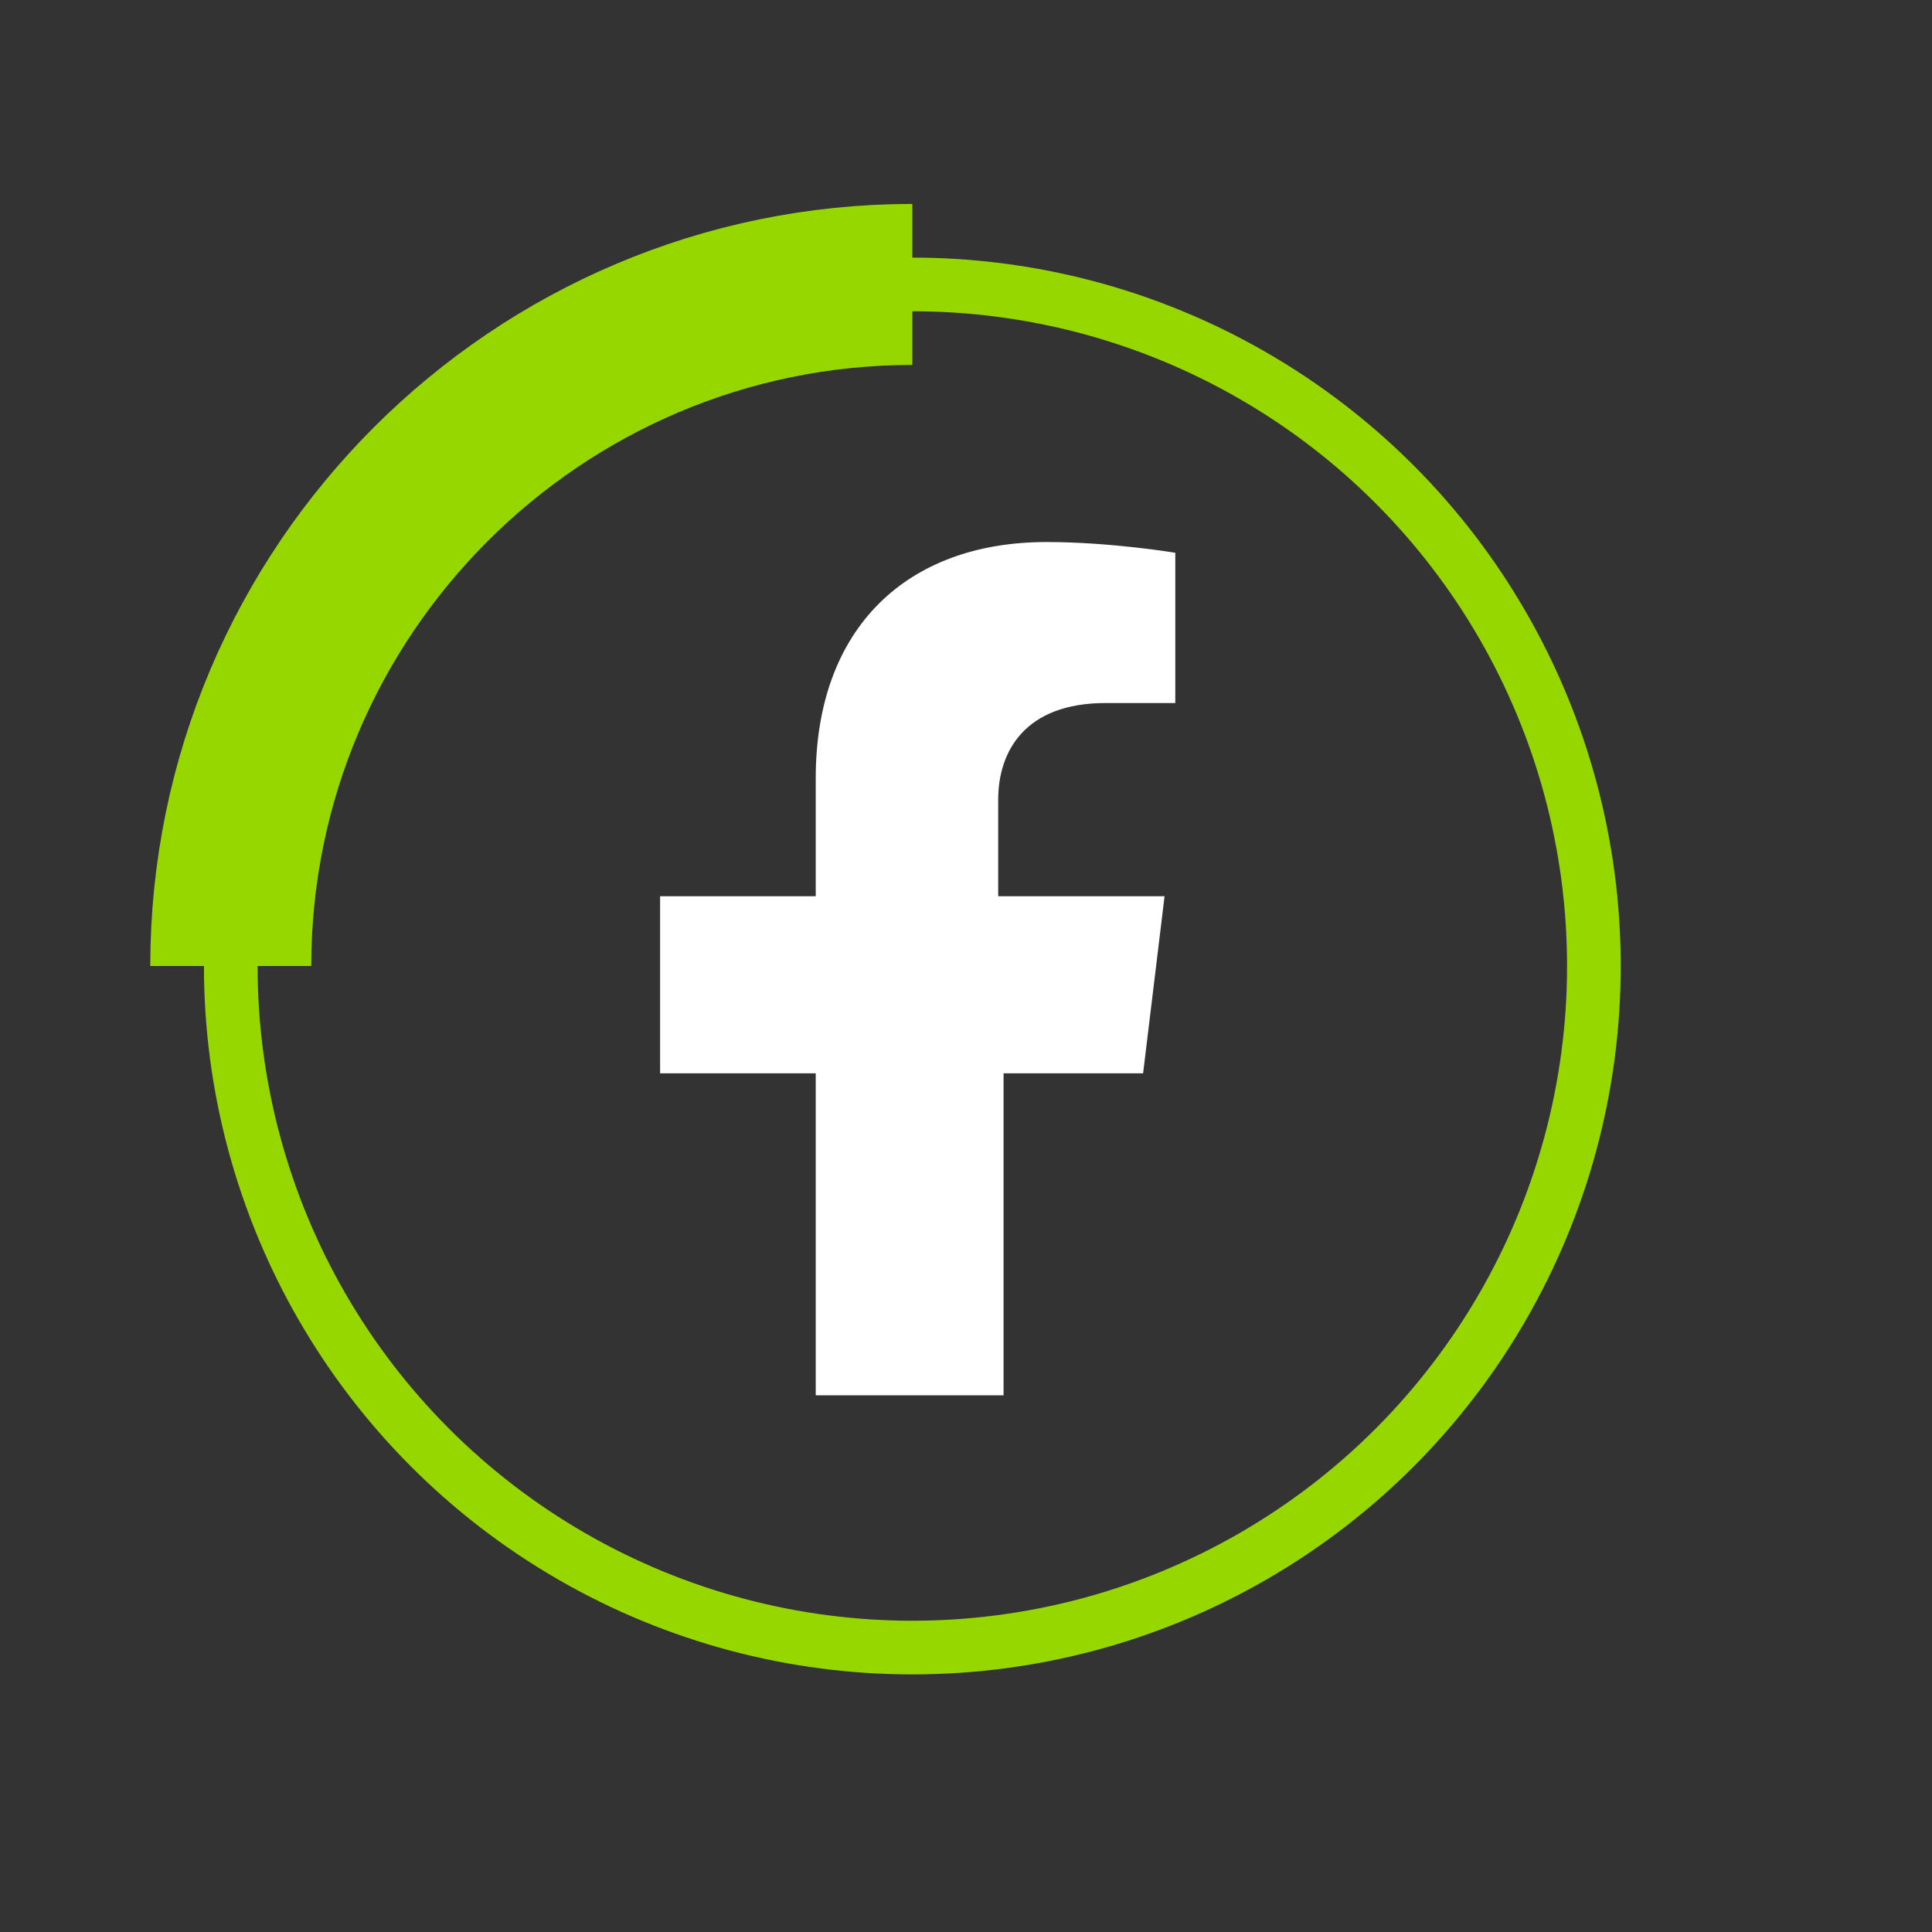 <?xml version="1.0" encoding="UTF-8"?>
<!-- Generator: Adobe Illustrator 27.7.0, SVG Export Plug-In . SVG Version: 6.00 Build 0)  -->
<svg xmlns="http://www.w3.org/2000/svg" xmlns:xlink="http://www.w3.org/1999/xlink" version="1.1" id="Layer_1" x="0px" y="0px" viewBox="0 0 36 36" style="enable-background:new 0 0 36 36;" xml:space="preserve">
<rect x="0" y="0" width="36" height="36" fill="#333333" stroke="none"/>
<style type="text/css">
	.st0{fill-rule:evenodd;clip-rule:evenodd;fill:none;stroke:#97D700;stroke-miterlimit:10;}
	.st1{fill-rule:evenodd;clip-rule:evenodd;fill:#FFFFFF;}
	.st2{fill-rule:evenodd;clip-rule:evenodd;fill:none;stroke:#97D700;stroke-width:3;stroke-miterlimit:10;}
</style>
<circle class="st0" cx="17" cy="18" r="12.7"></circle>
<path id="FACEBOOK" class="st1" d="M18.6,14.9v1.8h3.1L21.3,20h-2.6v6h-3.5v-6h-2.9v-3.3h2.9v-2.2c0-2.8,1.7-4.4,4.3-4.4  c1.2,0,2.4,0.2,2.4,0.2v2.8l-1.3,0C19.1,13.1,18.6,14,18.6,14.9z"></path>
<path class="st2" d="M4.3,18C4.3,11,10,5.3,17,5.3"></path>
</svg>
